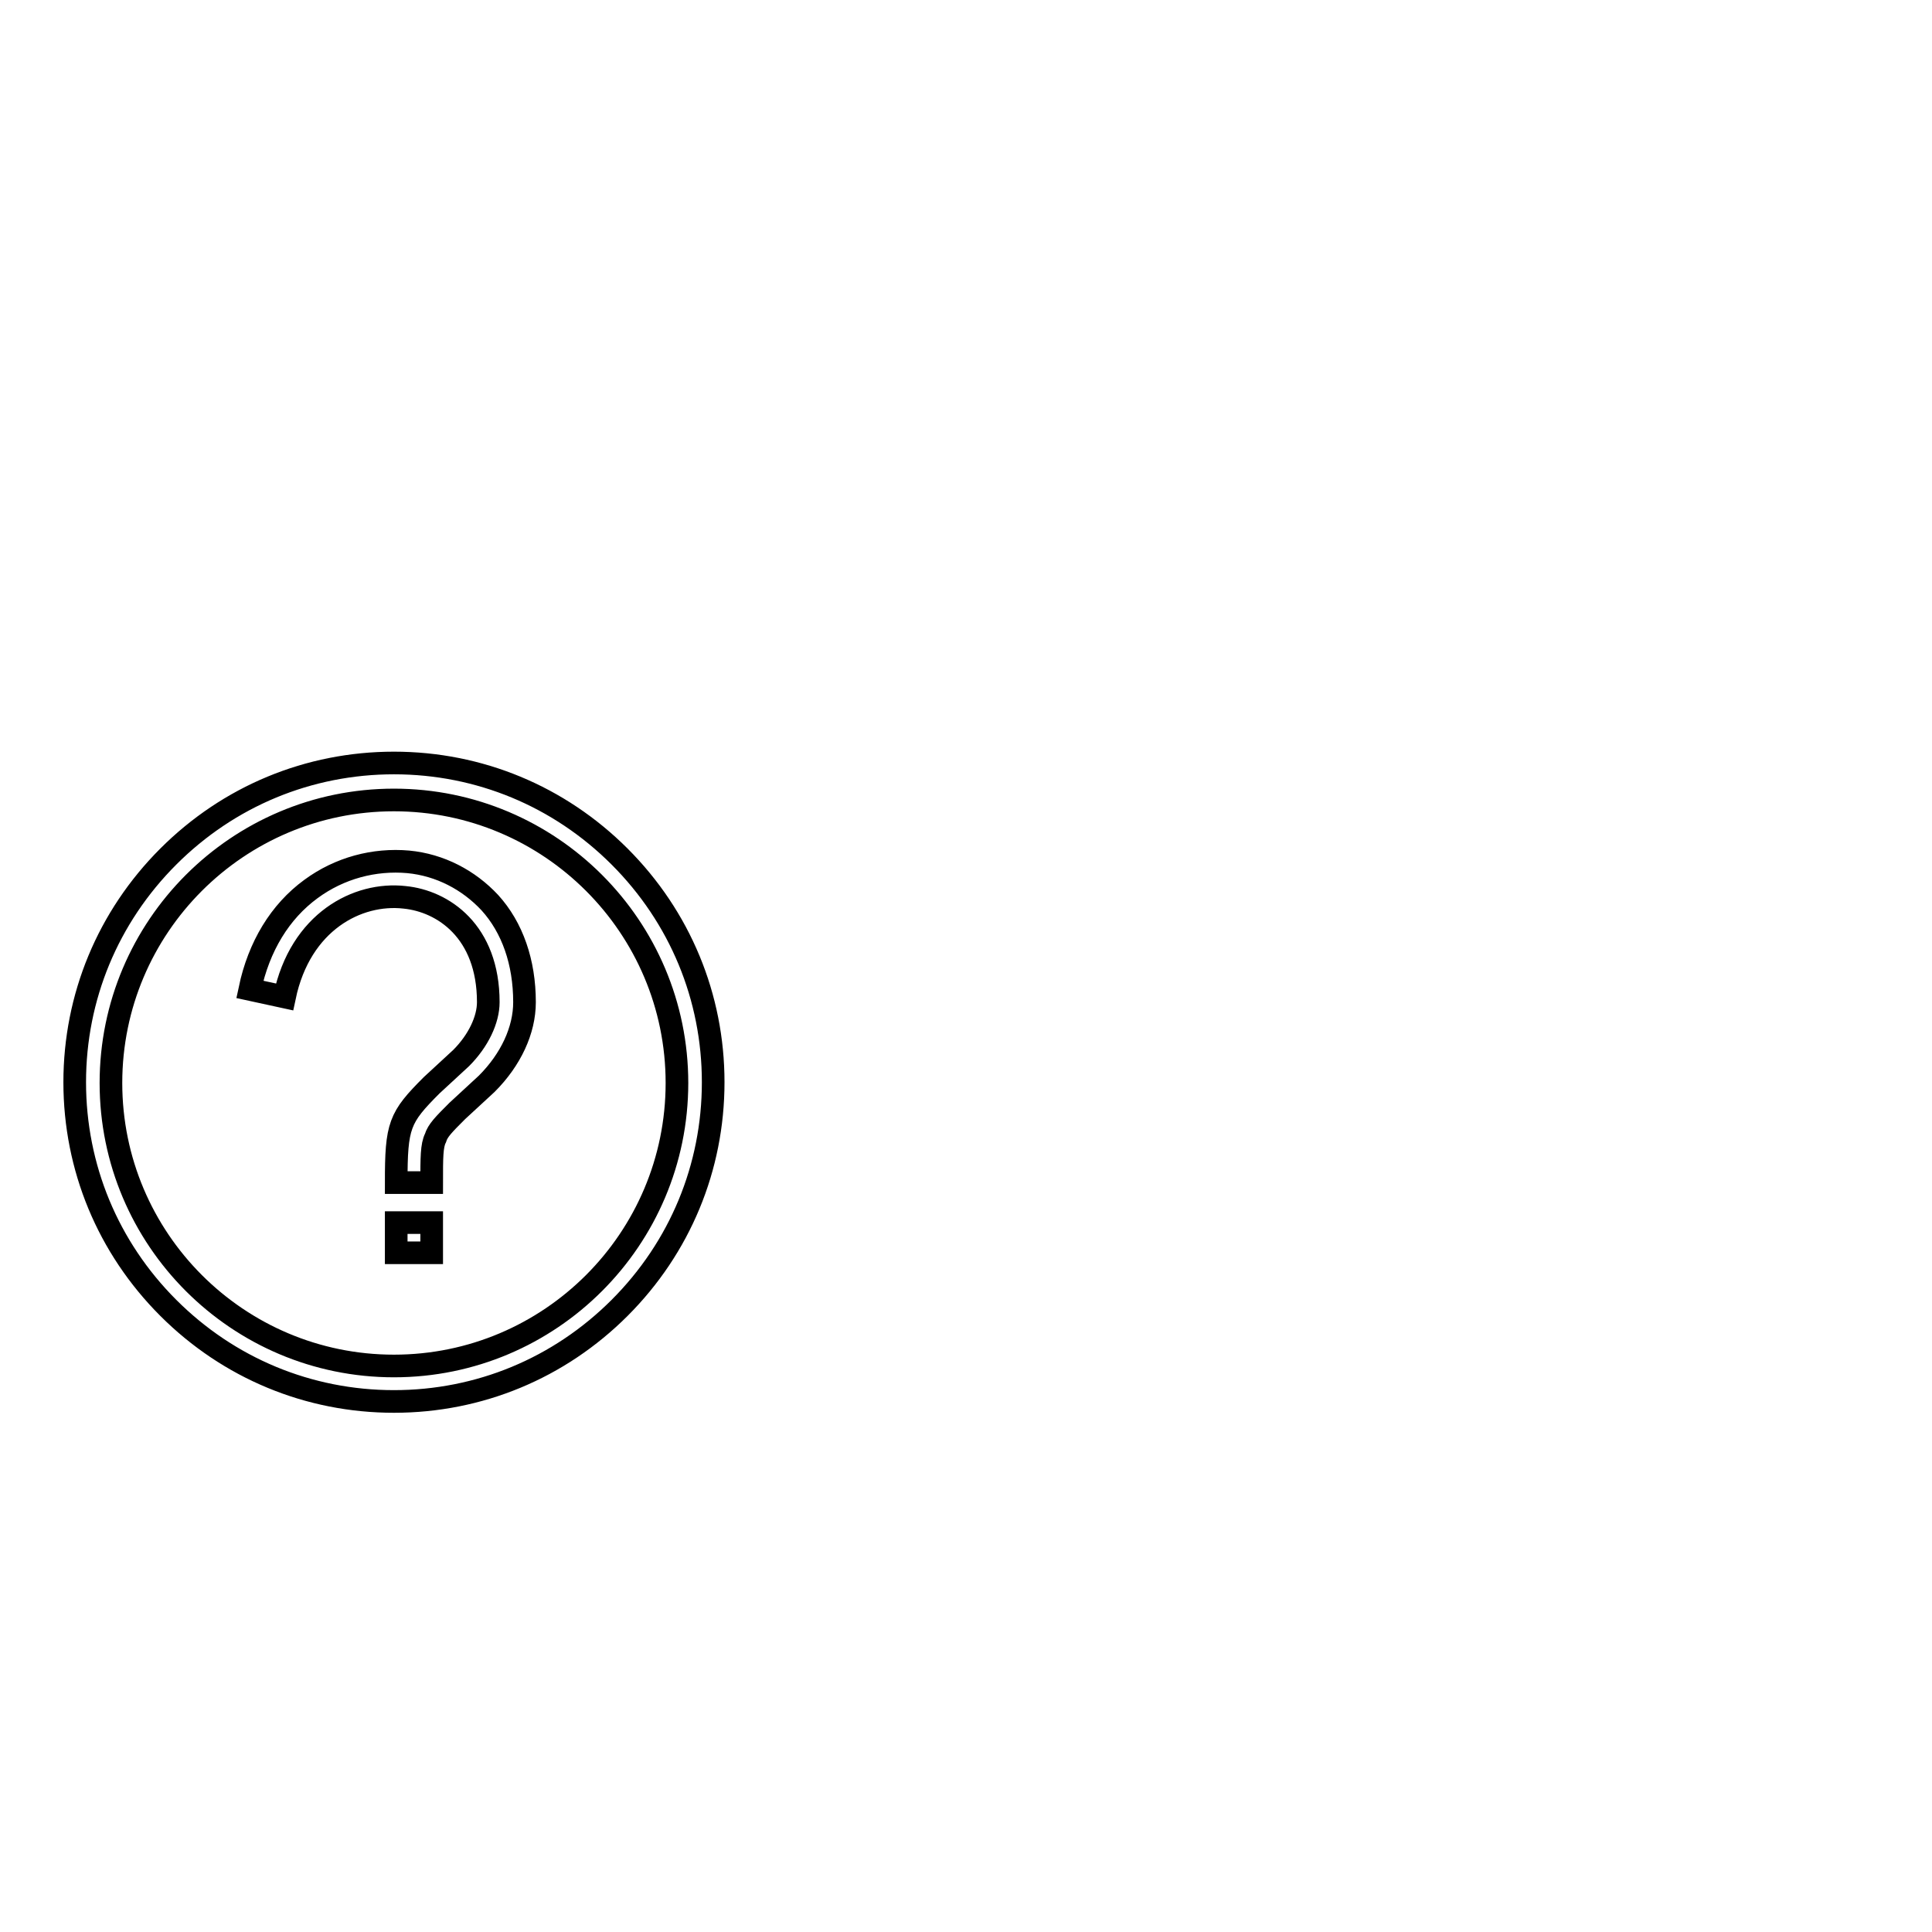 <?xml version="1.0" encoding="utf-8"?>
<!-- Svg Vector Icons : http://www.onlinewebfonts.com/icon -->
<!DOCTYPE svg PUBLIC "-//W3C//DTD SVG 1.1//EN" "http://www.w3.org/Graphics/SVG/1.1/DTD/svg11.dtd">
<svg version="1.1" xmlns="http://www.w3.org/2000/svg" xmlns:xlink="http://www.w3.org/1999/xlink" x="0px" y="0px" viewBox="0 0 256 256" enable-background="new 0 0 256 256" xml:space="preserve">
<g><g><path stroke-width="3" fill-opacity="0" stroke="#000000"  d="M77,70.3"/><path stroke-width="3" fill-opacity="0" stroke="#000000"  d="M237.5,70.3"/><path stroke-width="3" fill-opacity="0" stroke="#000000"  d="M181.1,135.6"/><path stroke-width="3" fill-opacity="0" stroke="#000000"  d="M246,101.5"/><path stroke-width="3" fill-opacity="0" stroke="#000000"  d="M98.2,141.3"/><path stroke-width="3" fill-opacity="0" stroke="#000000"  d="M119.4,161.3"/><path stroke-width="3" fill-opacity="0" stroke="#000000"  d="M47.1,96.4"/><path stroke-width="3" fill-opacity="0" stroke="#000000"  d="M66,78.1"/><path stroke-width="3" fill-opacity="0" stroke="#000000"  d="M52.2,185.7c-11.3,0-21.9-4.4-29.9-12.4c-8-8-12.4-18.6-12.4-29.9c0-11.3,4.4-21.9,12.4-29.9c8-8,18.6-12.4,29.9-12.4c11.3,0,21.9,4.4,29.9,12.4c8,8,12.4,18.6,12.4,29.9c0,11.3-4.4,21.9-12.4,29.9S63.5,185.7,52.2,185.7z M52.2,106c-20.7,0-37.5,16.8-37.5,37.5c0,20.7,16.8,37.5,37.5,37.5c20.7,0,37.5-16.8,37.5-37.5C89.7,122.8,72.9,106,52.2,106z M57.2,166h-4.7v-4h4.7V166z M57.2,156.7h-4.7c0-7.6,0.4-8.6,4.7-12.9l0,0l3.9-3.6c2.3-2.3,3.6-5.1,3.6-7.4c0-9.4-6-13.4-11.1-13.9c-6.2-0.7-13.8,3.2-15.9,13.2l-4.6-1c1.2-5.7,4-10.3,8.1-13.3c3.8-2.8,8.4-4,12.9-3.6c4.2,0.4,8,2.4,10.8,5.4c3,3.3,4.6,7.9,4.6,13.2c0,3.7-1.8,7.6-5,10.8l0,0l-3.9,3.6c-1.8,1.8-2.6,2.6-2.9,3.6C57.2,151.8,57.2,153.4,57.2,156.7z"/></g></g>
</svg>